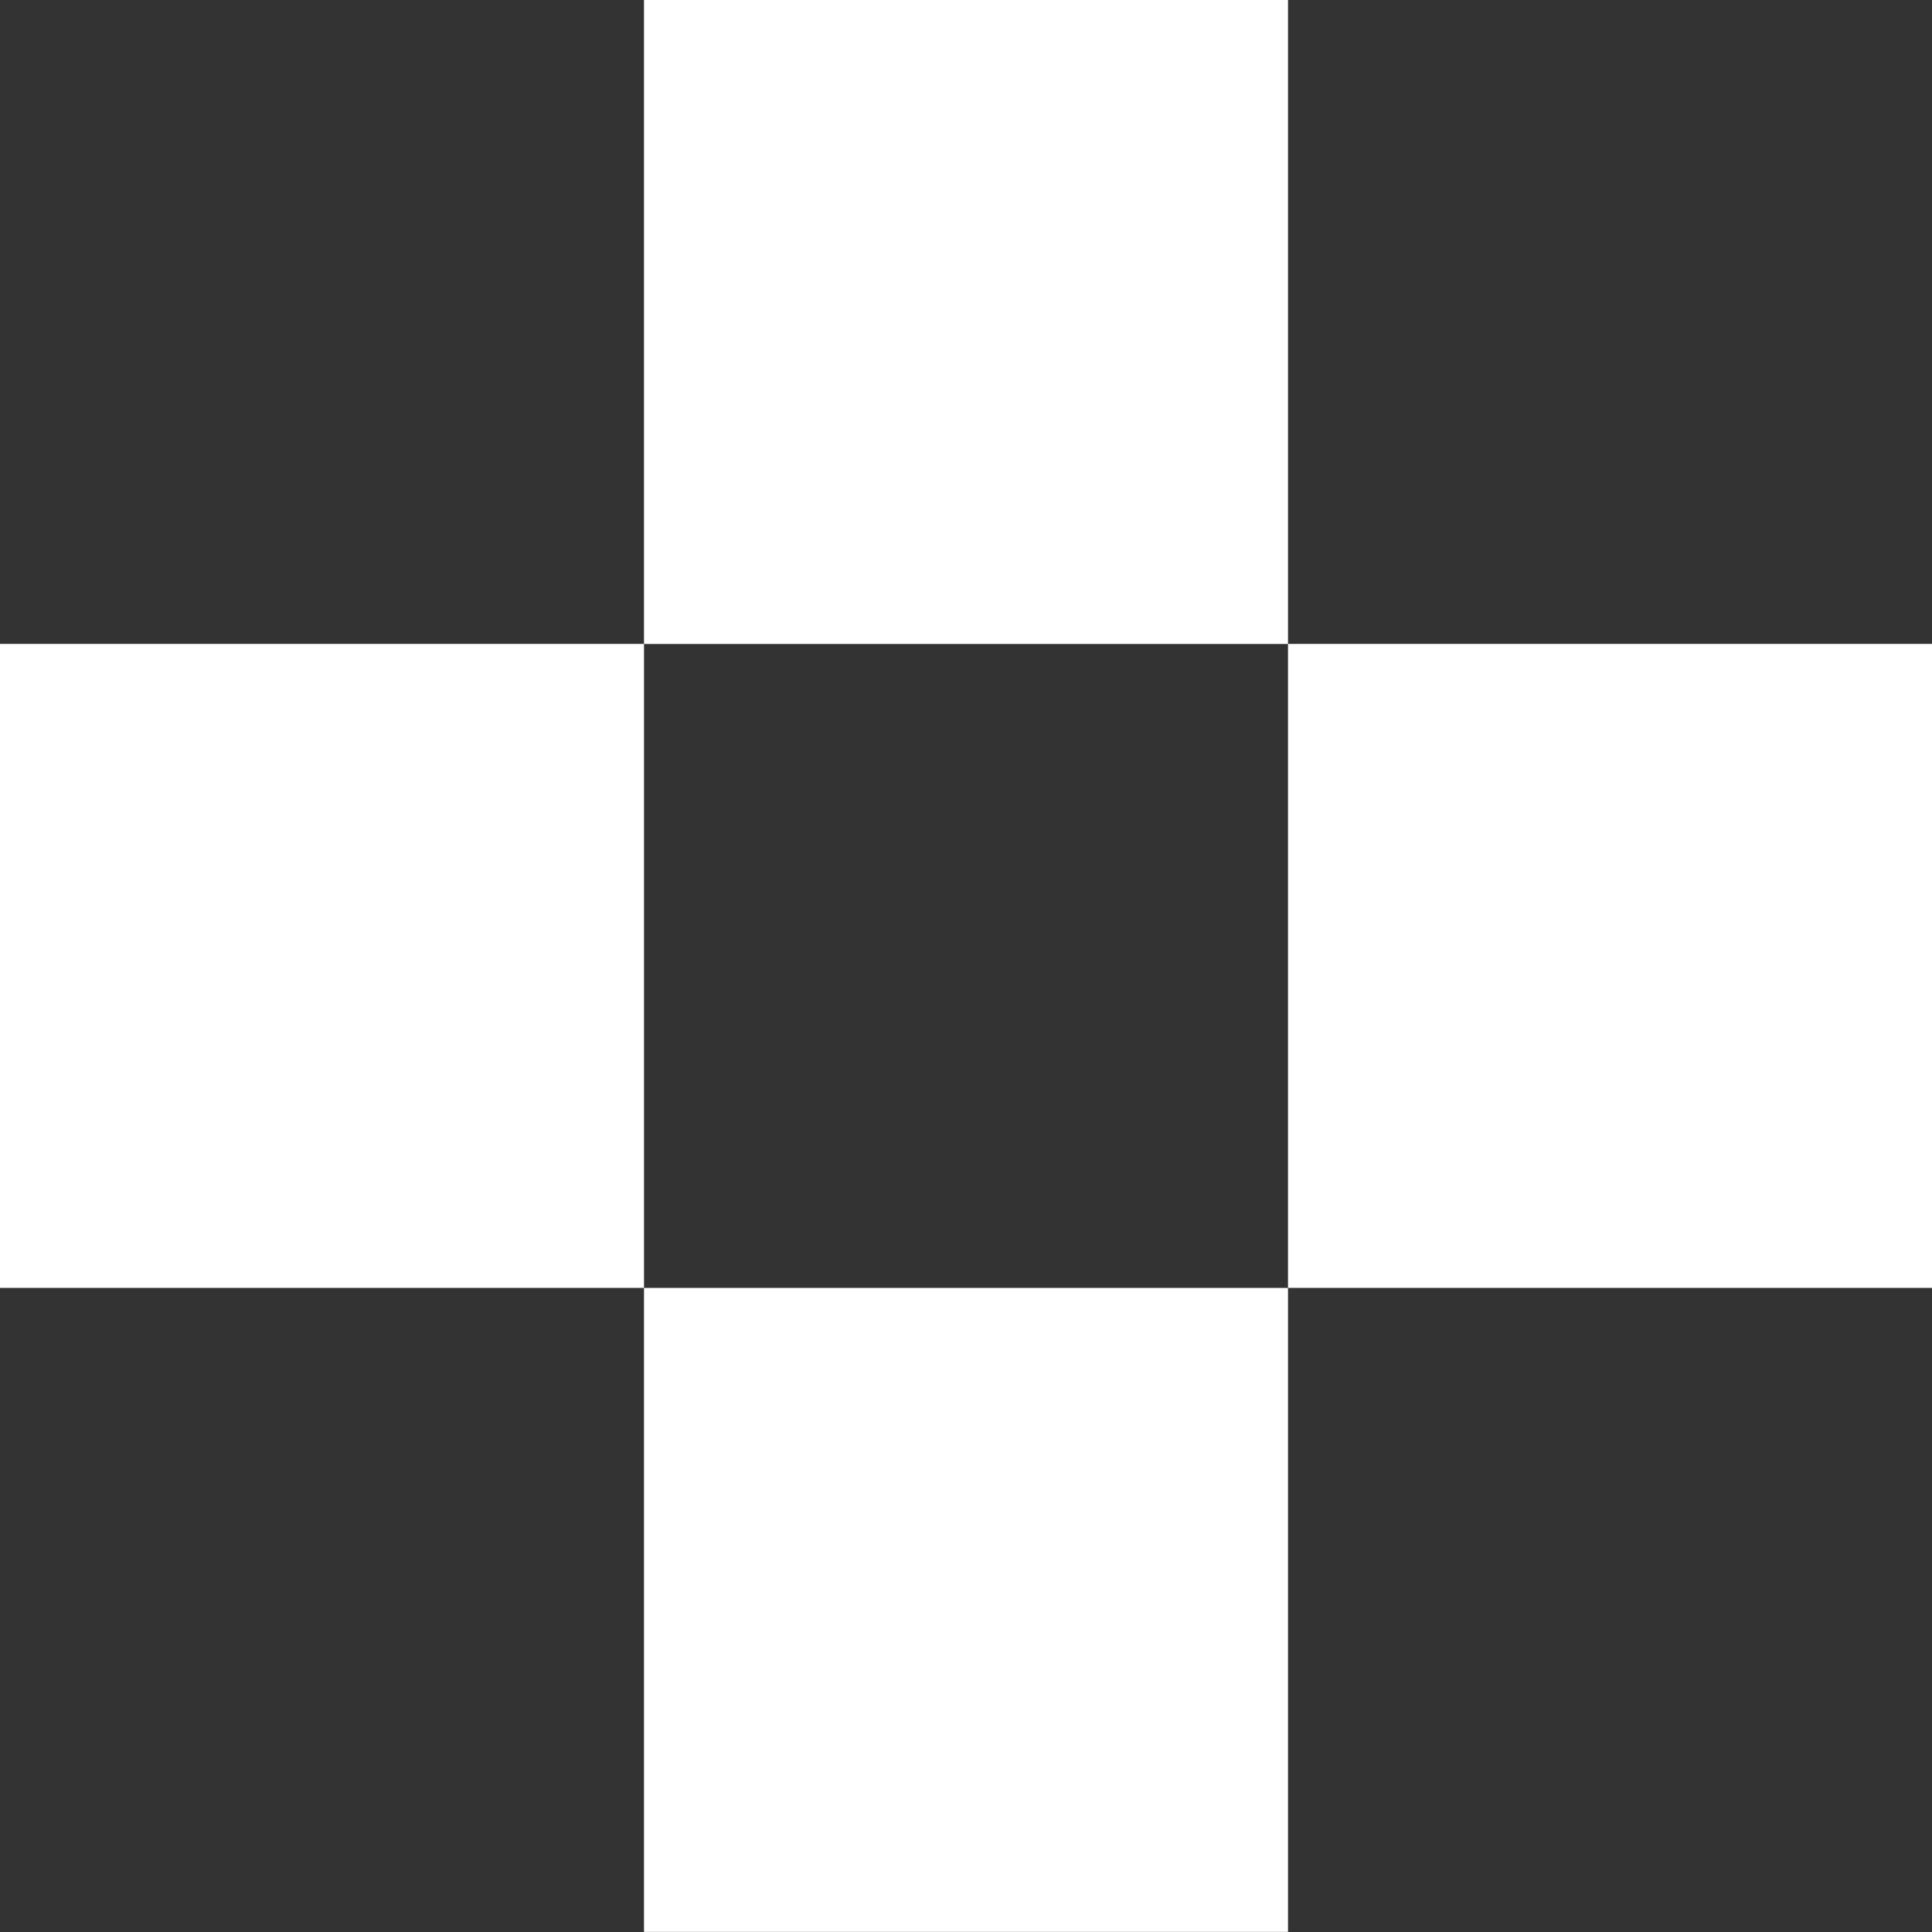 <svg width="96" height="96" viewBox="0 0 96 96" fill="none" xmlns="http://www.w3.org/2000/svg">
<rect x="0" y="0" width="96" height="96" fill="#333333" stroke="none"/>
<g clip-path="url(#clip0_912_5201)">
<path d="M32 0H64V31.998H32V0Z" fill="white"/>
<path d="M32 63.996H64V95.994H32V63.996Z" fill="white"/>
<path d="M64 31.996H96V63.994H64V31.996Z" fill="white"/>
<path d="M0 31.996H32V63.994H0V31.996Z" fill="white"/>
</g>
<defs>
<clipPath id="clip0_912_5201">
<rect width="96" height="96" fill="white"/>
</clipPath>
</defs>
</svg>
